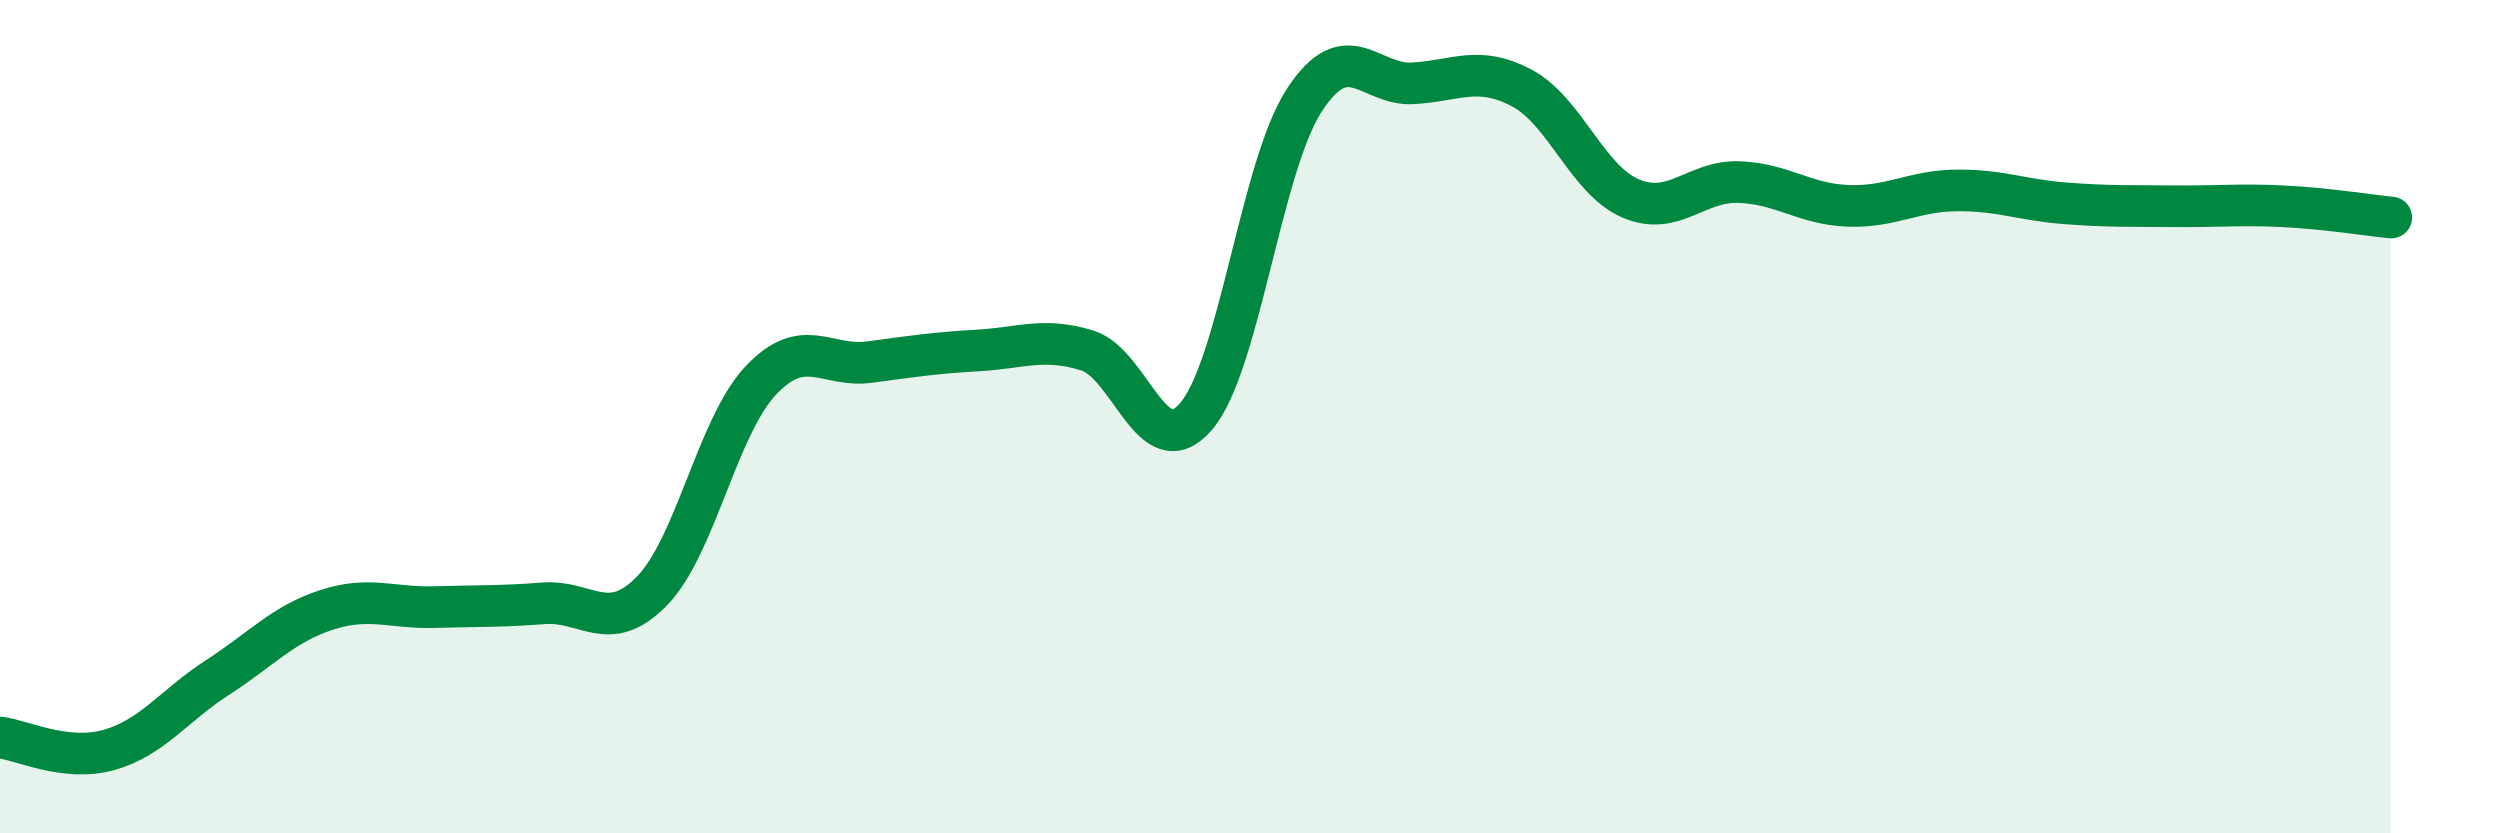 
    <svg width="60" height="20" viewBox="0 0 60 20" xmlns="http://www.w3.org/2000/svg">
      <path
        d="M 0,17.7 C 0.52,17.76 1.57,18.29 2.61,18 C 3.65,17.71 4.18,16.93 5.22,16.26 C 6.26,15.59 6.79,14.98 7.83,14.64 C 8.87,14.3 9.39,14.6 10.43,14.57 C 11.47,14.54 12,14.56 13.04,14.48 C 14.08,14.4 14.61,15.25 15.65,14.18 C 16.69,13.11 17.22,10.23 18.26,9.13 C 19.3,8.03 19.83,8.83 20.87,8.69 C 21.91,8.55 22.44,8.47 23.48,8.41 C 24.52,8.35 25.05,8.09 26.09,8.41 C 27.13,8.73 27.66,11.2 28.7,10 C 29.74,8.8 30.26,4.01 31.3,2.41 C 32.34,0.81 32.87,2.06 33.91,2 C 34.95,1.94 35.48,1.56 36.52,2.11 C 37.56,2.66 38.09,4.31 39.13,4.76 C 40.17,5.21 40.7,4.33 41.74,4.37 C 42.78,4.41 43.31,4.9 44.35,4.94 C 45.39,4.98 45.92,4.58 46.96,4.57 C 48,4.56 48.53,4.8 49.57,4.88 C 50.61,4.96 51.13,4.94 52.17,4.95 C 53.21,4.96 53.74,4.9 54.78,4.95 C 55.82,5 56.87,5.17 57.39,5.22L57.39 20L0 20Z"
        fill="#008740"
        opacity="0.1"
        stroke-linecap="round"
        stroke-linejoin="round"
      />
      <path
        d="M 0,17.7 C 0.52,17.76 1.57,18.29 2.61,18 C 3.65,17.71 4.18,16.93 5.22,16.26 C 6.26,15.59 6.79,14.98 7.83,14.64 C 8.87,14.3 9.39,14.6 10.43,14.57 C 11.47,14.54 12,14.56 13.04,14.48 C 14.08,14.4 14.61,15.25 15.65,14.18 C 16.69,13.11 17.22,10.23 18.26,9.13 C 19.3,8.03 19.83,8.83 20.87,8.69 C 21.91,8.55 22.44,8.47 23.48,8.41 C 24.52,8.35 25.05,8.09 26.09,8.41 C 27.13,8.73 27.66,11.2 28.7,10 C 29.74,8.8 30.26,4.01 31.3,2.41 C 32.34,0.81 32.87,2.06 33.91,2 C 34.95,1.94 35.48,1.56 36.52,2.11 C 37.56,2.66 38.09,4.31 39.13,4.76 C 40.17,5.21 40.7,4.33 41.74,4.37 C 42.78,4.41 43.31,4.9 44.35,4.94 C 45.39,4.98 45.92,4.58 46.96,4.57 C 48,4.56 48.53,4.8 49.57,4.88 C 50.61,4.96 51.13,4.94 52.17,4.95 C 53.21,4.96 53.74,4.9 54.78,4.95 C 55.82,5 56.87,5.17 57.39,5.22"
        stroke="#008740"
        stroke-width="1"
        fill="none"
        stroke-linecap="round"
        stroke-linejoin="round"
      />
    </svg>
  